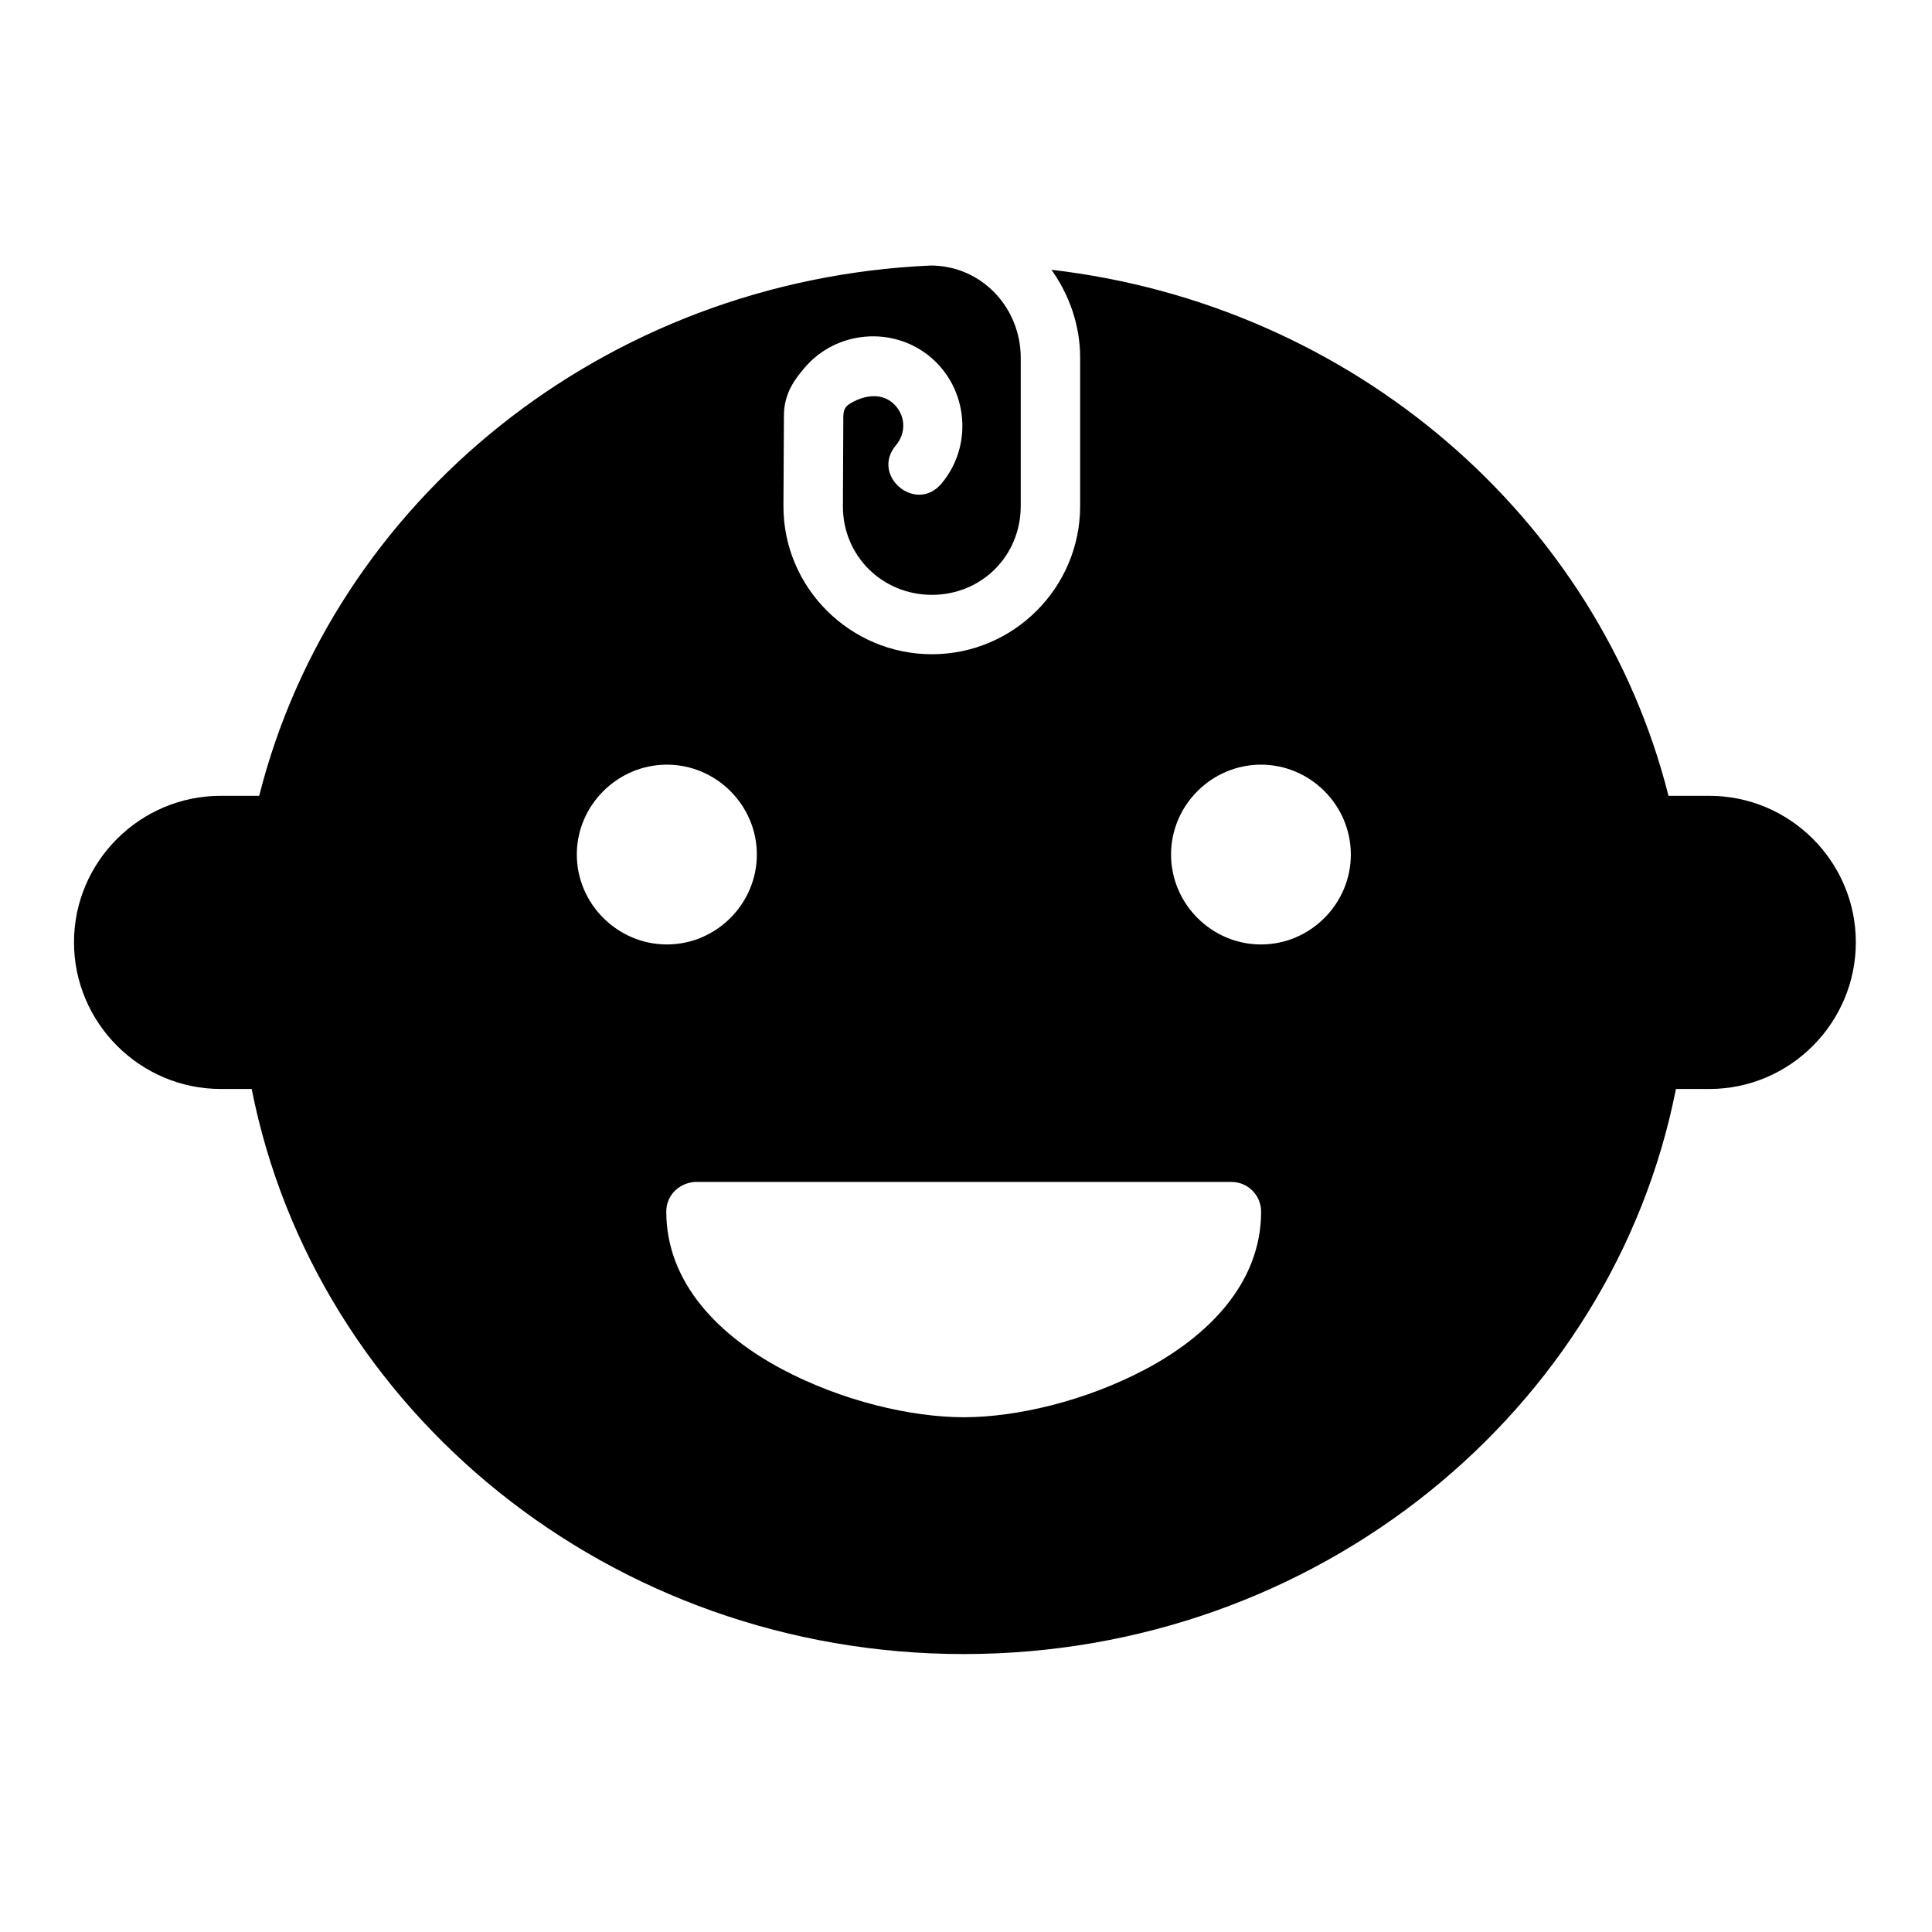 <?xml version="1.0" encoding="UTF-8"?>
<!-- Uploaded to: ICON Repo, www.iconrepo.com, Generator: ICON Repo Mixer Tools -->
<svg fill="#000000" width="800px" height="800px" version="1.1" viewBox="144 144 512 512" xmlns="http://www.w3.org/2000/svg">
 <path d="m212.7 354.9h-10.207c-21.375 0-38.883 17.426-38.883 38.805 0 21.379 17.504 38.883 38.883 38.883l8.207 0.004c16.832 85.32 95.102 149.75 188.71 149.75 93.613 0 171.89-64.43 188.73-149.75h8.855c21.379 0 38.82-17.504 38.82-38.883 0-21.379-17.449-38.805-38.82-38.805h-10.824c-18.609-73.781-83.641-130.14-163.53-139.41 4.742 6.652 7.609 14.707 7.609 23.324v39.281c0 21.645-17.637 39.281-39.285 39.281-21.645 0-39.445-17.656-39.344-39.344l0.125-23.707c-0.047-6.184 3.07-10.02 5.457-12.84 8.414-9.934 23.539-11.199 33.473-2.781 9.934 8.414 11.215 23.539 2.797 33.473-6.781 8.02-18.816-2.16-12.039-10.18 2.914-3.441 2.516-8.355-0.922-11.27-3.441-2.914-8.152-1.707-11.363 0.305-1.02 0.645-1.594 1.422-1.66 3.215l-0.109 23.848c-0.062 13.152 10.391 23.539 23.586 23.539 13.195 0 23.539-10.344 23.539-23.539v-39.281c0-13.195-10.25-24.398-23.824-24.453-86.645 3.824-158.3 62.441-177.99 140.54zm108.04-8.258c13.074 0 23.832 10.742 23.832 23.816 0 13.074-10.758 23.832-23.832 23.832s-23.879-10.758-23.879-23.832c0-13.074 10.805-23.816 23.879-23.816zm157.43 0c13.074 0 23.816 10.742 23.816 23.816 0 13.074-10.742 23.832-23.816 23.832-13.074 0-23.832-10.758-23.832-23.832 0-13.074 10.758-23.816 23.832-23.816zm-150.11 110.58h142.31c4.328 0.016 7.824 3.531 7.84 7.856 0 19.293-14.469 33.176-30.504 41.711-16.035 8.539-34.406 12.793-48.293 12.793-13.887 0-32.242-4.254-48.277-12.793-16.035-8.539-30.566-22.418-30.566-41.711-0.004-4.051 3.051-7.453 7.488-7.856z"/>
</svg>